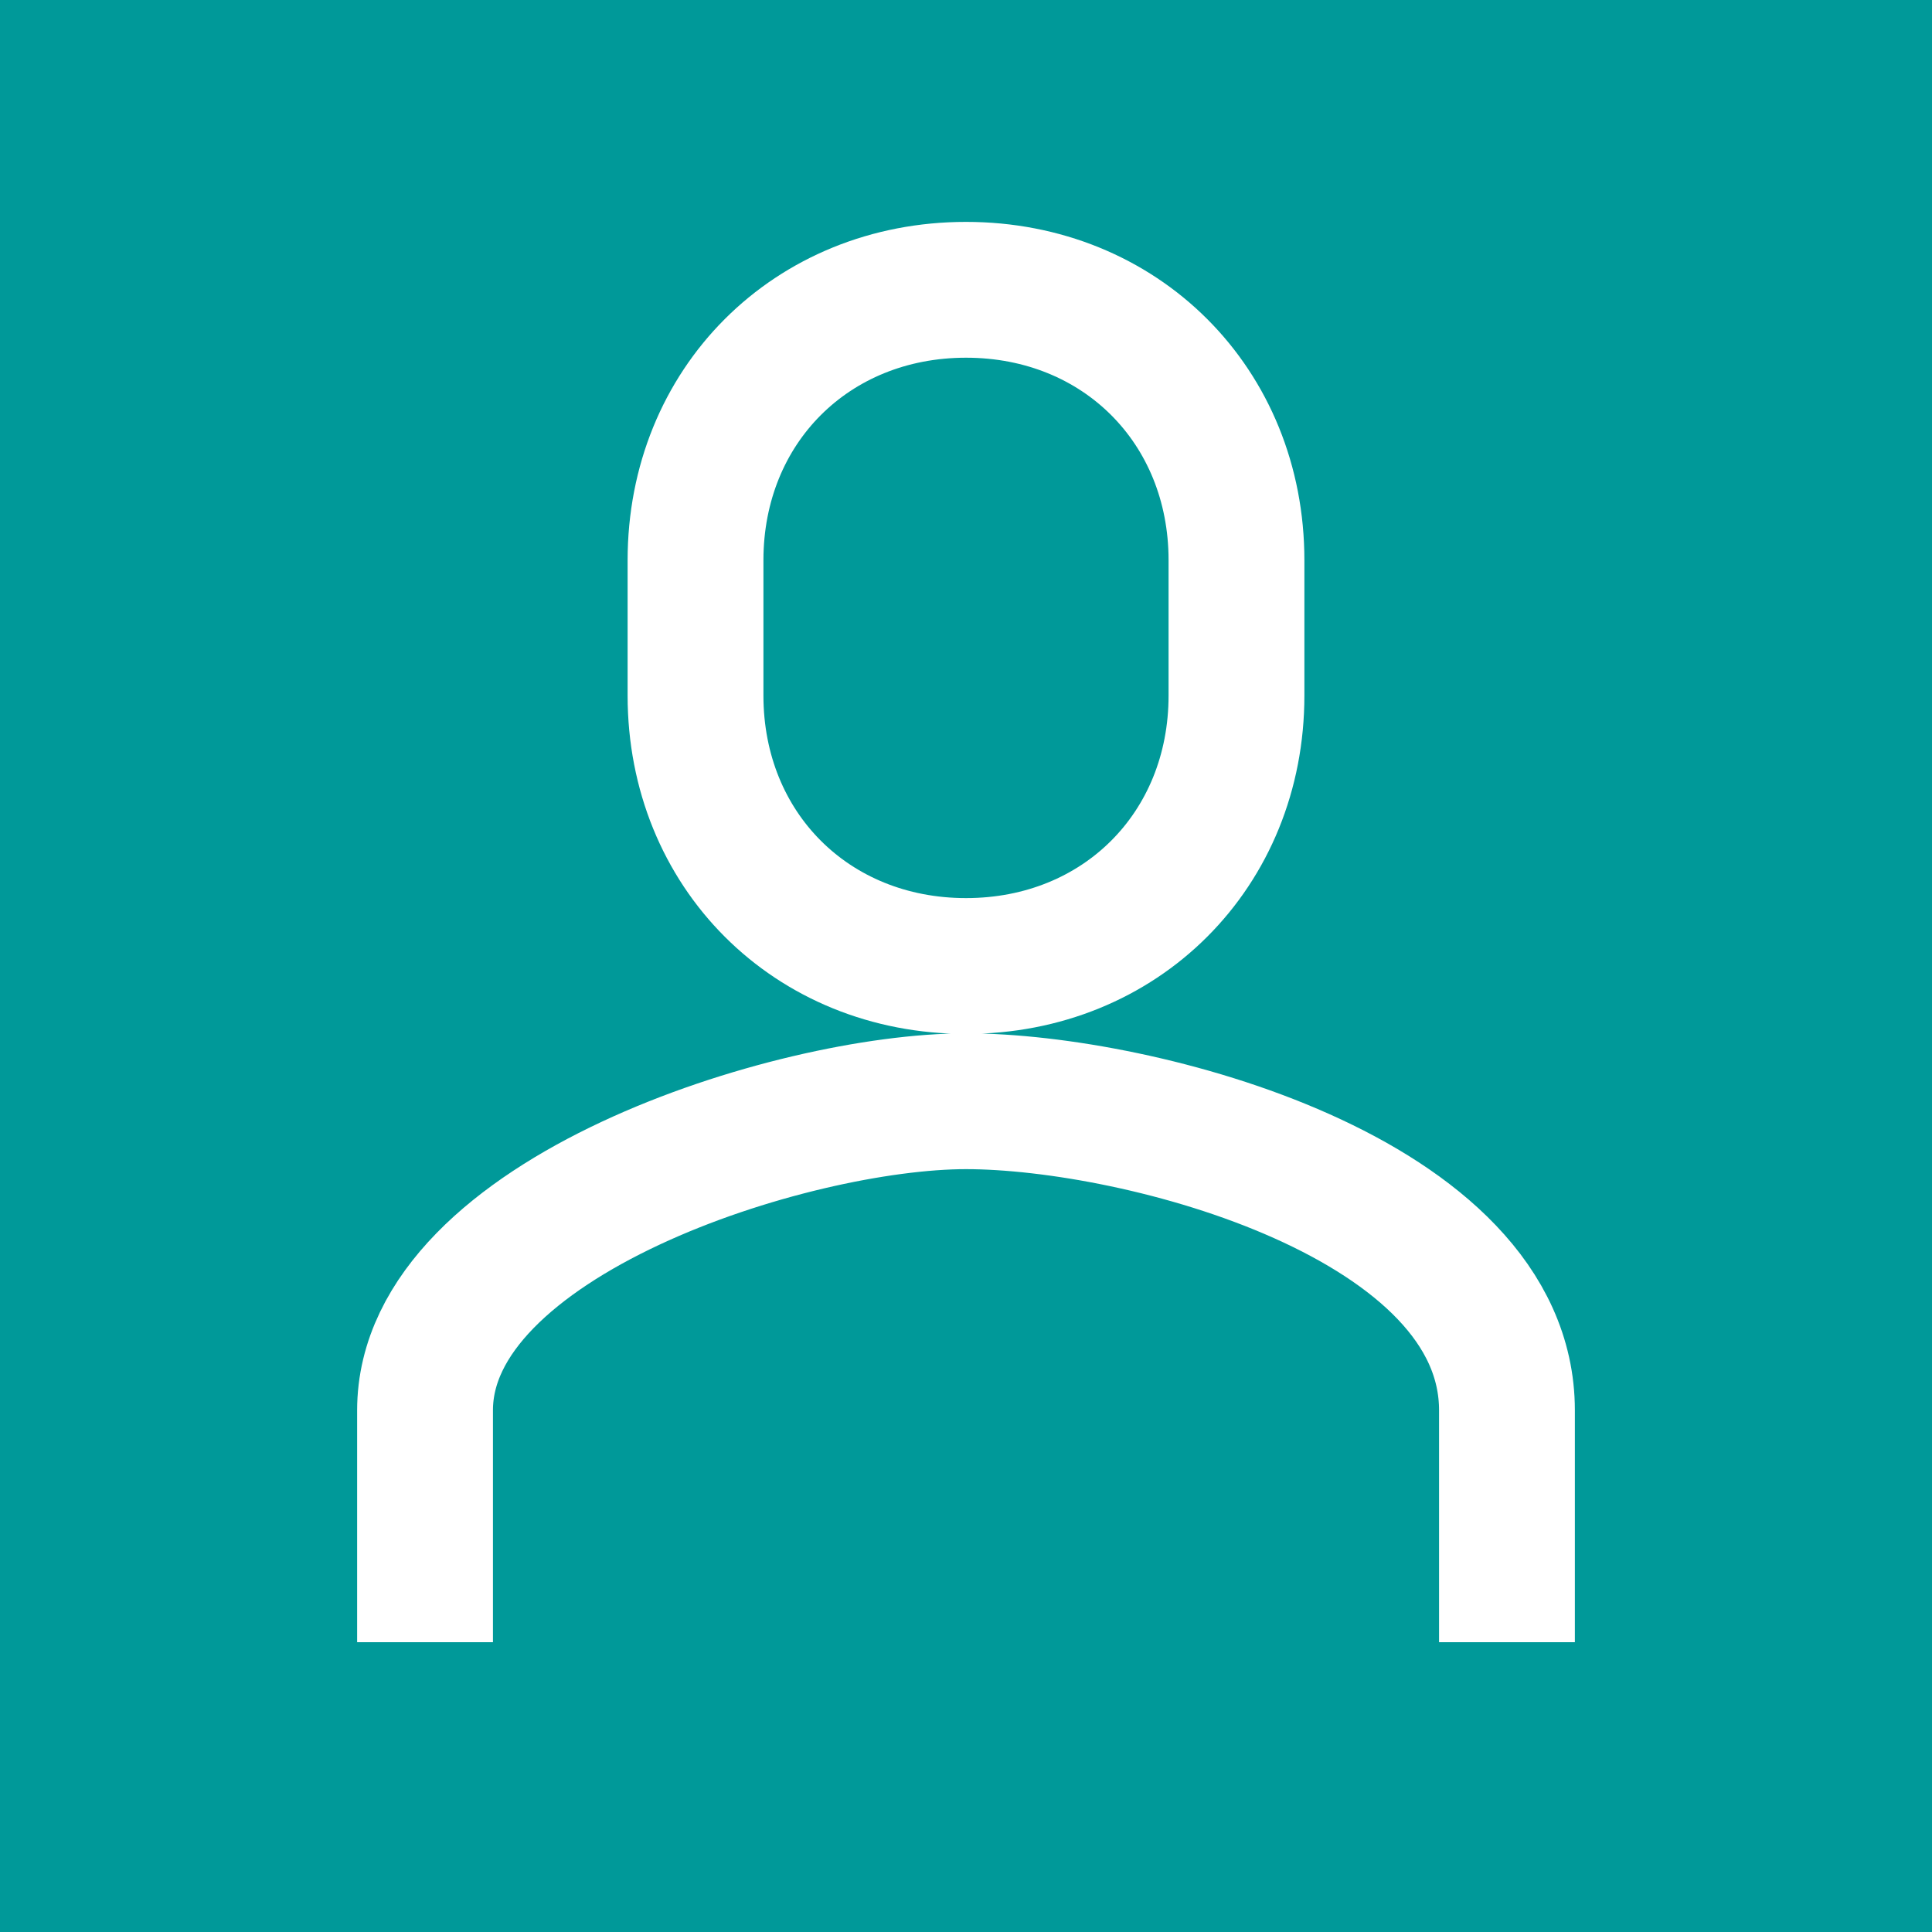 <?xml version="1.0" encoding="utf-8"?>
<!-- Generator: Adobe Illustrator 24.0.1, SVG Export Plug-In . SVG Version: 6.00 Build 0)  -->
<svg version="1.1" id="Ebene_1" xmlns="http://www.w3.org/2000/svg" xmlns:xlink="http://www.w3.org/1999/xlink" x="0px" y="0px"
	 viewBox="0 0 10 10" style="enable-background:new 0 0 10 10;" xml:space="preserve">
<rect x="0" y="0" width="10" height="10" fill="#333333" stroke="none"/>
<style type="text/css">
	.st0{fill:#009999;}
	.st1{clip-path:url(#SVGID_2_);fill:none;stroke:#FFFFFF;stroke-width:0.703;stroke-miterlimit:10;}
	.st2{fill:none;stroke:#FFFFFF;stroke-width:0.703;stroke-miterlimit:10;}
</style>
<g>
	<rect x="-485.4" y="-183.2" class="st0" width="16.1" height="16.1"/>
	<g>
		<defs>
			<rect id="SVGID_1_" x="-701.3" y="-1503.8" width="1240" height="2999"/>
		</defs>
		<clipPath id="SVGID_2_">
			<use xlink:href="#SVGID_1_"  style="overflow:visible;"/>
		</clipPath>
		<path class="st1" d="M-472.8-169.4v-1.9c0-1.7-3-2.6-4.5-2.6s-4.5,1-4.5,2.6v1.9 M-477.3-175c1.3,0,2.3-0.9,2.3-2.3v-1.1
			c0-1.3-1-2.3-2.3-2.3s-2.3,0.9-2.3,2.3v1.1C-479.6-176-478.6-175-477.3-175z"/>
	</g>
</g>
<rect class="st0" width="10" height="10"/>
<path class="st2" d="M7.8,8.5V7.3c0-1.1-1.9-1.6-2.8-1.6c-0.9,0-2.8,0.6-2.8,1.6v1.2 M5,5c0.8,0,1.4-0.6,1.4-1.4V2.9
	c0-0.8-0.6-1.4-1.4-1.4c-0.8,0-1.4,0.6-1.4,1.4v0.7C3.6,4.4,4.2,5,5,5z"/>
</svg>
